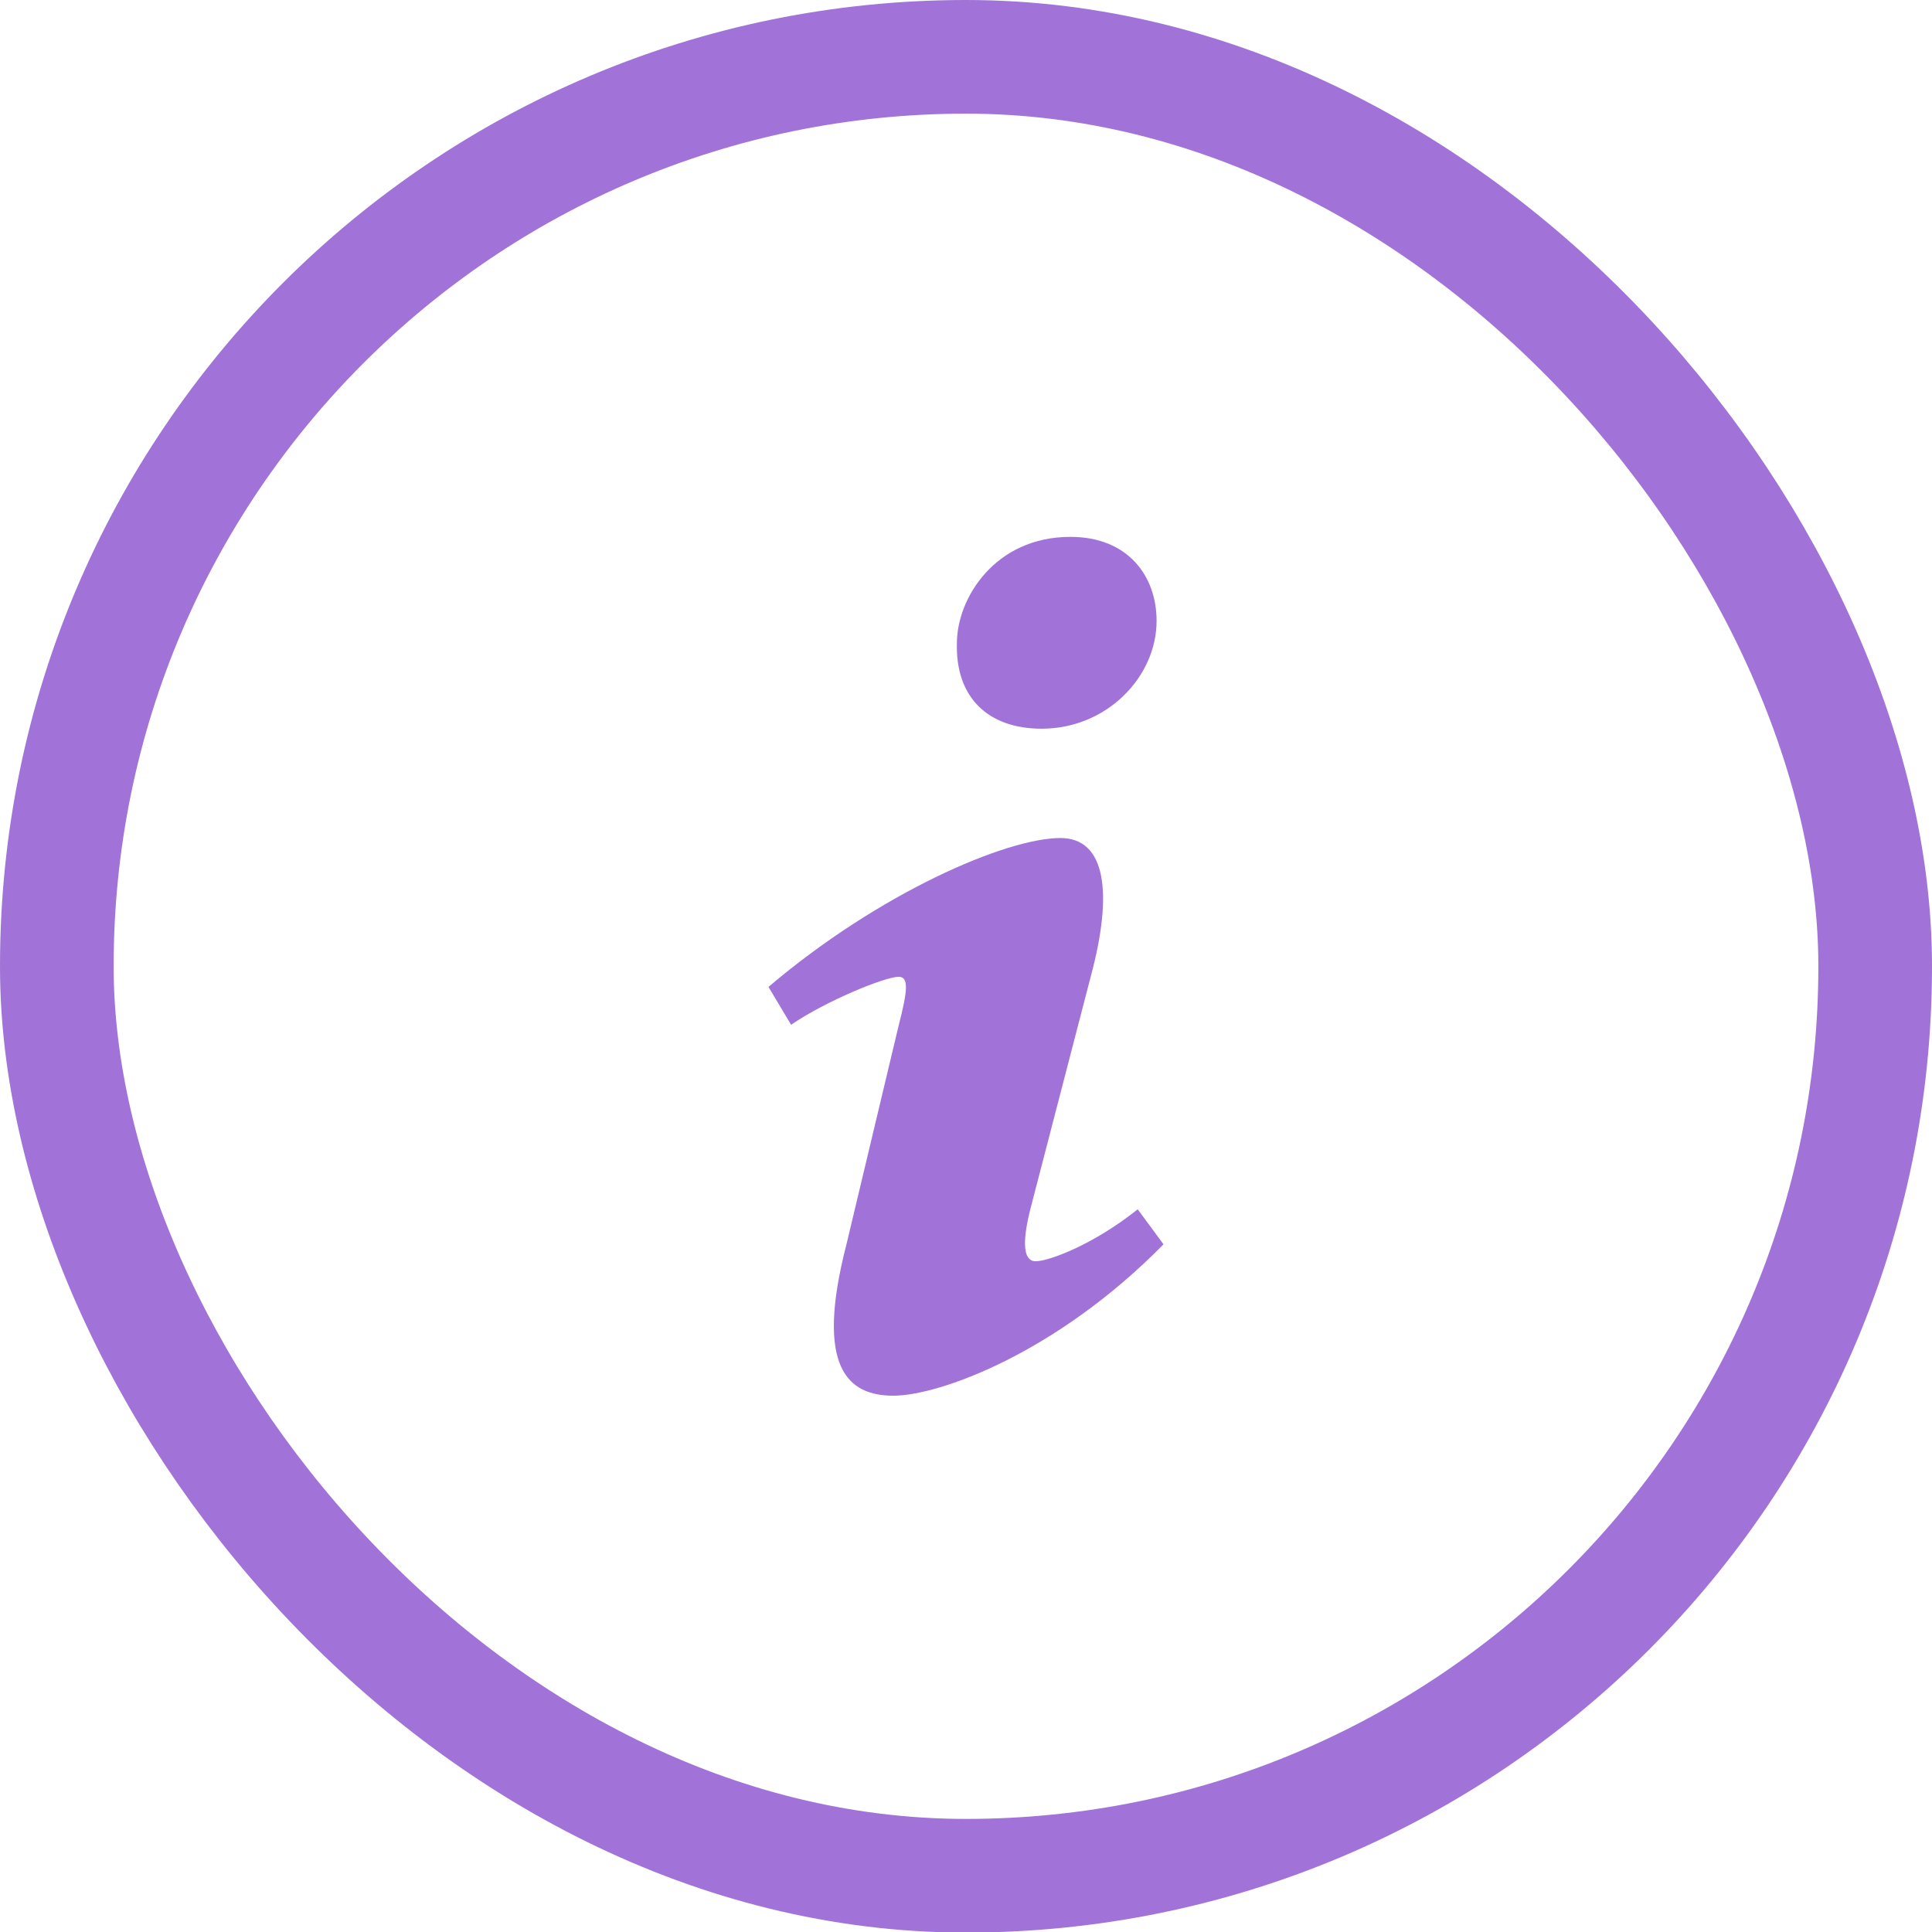 <?xml version="1.0" encoding="UTF-8"?> <svg xmlns="http://www.w3.org/2000/svg" width="17" height="17" viewBox="0 0 17 17" fill="none"><path d="M9.419 4.724C9.925 4.724 10.177 5.069 10.177 5.463C10.177 5.956 9.738 6.412 9.166 6.412C8.686 6.412 8.407 6.129 8.42 5.66C8.42 5.266 8.753 4.724 9.419 4.724ZM7.861 12.281C7.461 12.281 7.168 12.035 7.448 10.95L7.907 9.026C7.986 8.718 8 8.595 7.907 8.595C7.787 8.595 7.268 8.807 6.961 9.017L6.762 8.684C7.734 7.858 8.852 7.374 9.331 7.374C9.73 7.374 9.797 7.855 9.597 8.595L9.072 10.617C8.979 10.974 9.019 11.098 9.112 11.098C9.232 11.098 9.625 10.949 10.011 10.641L10.238 10.949C9.292 11.911 8.26 12.281 7.861 12.281Z" fill="#A172D7"></path><rect x="0.5" y="0.5" width="16" height="16.005" rx="8" stroke="#A172D7"></rect></svg> 